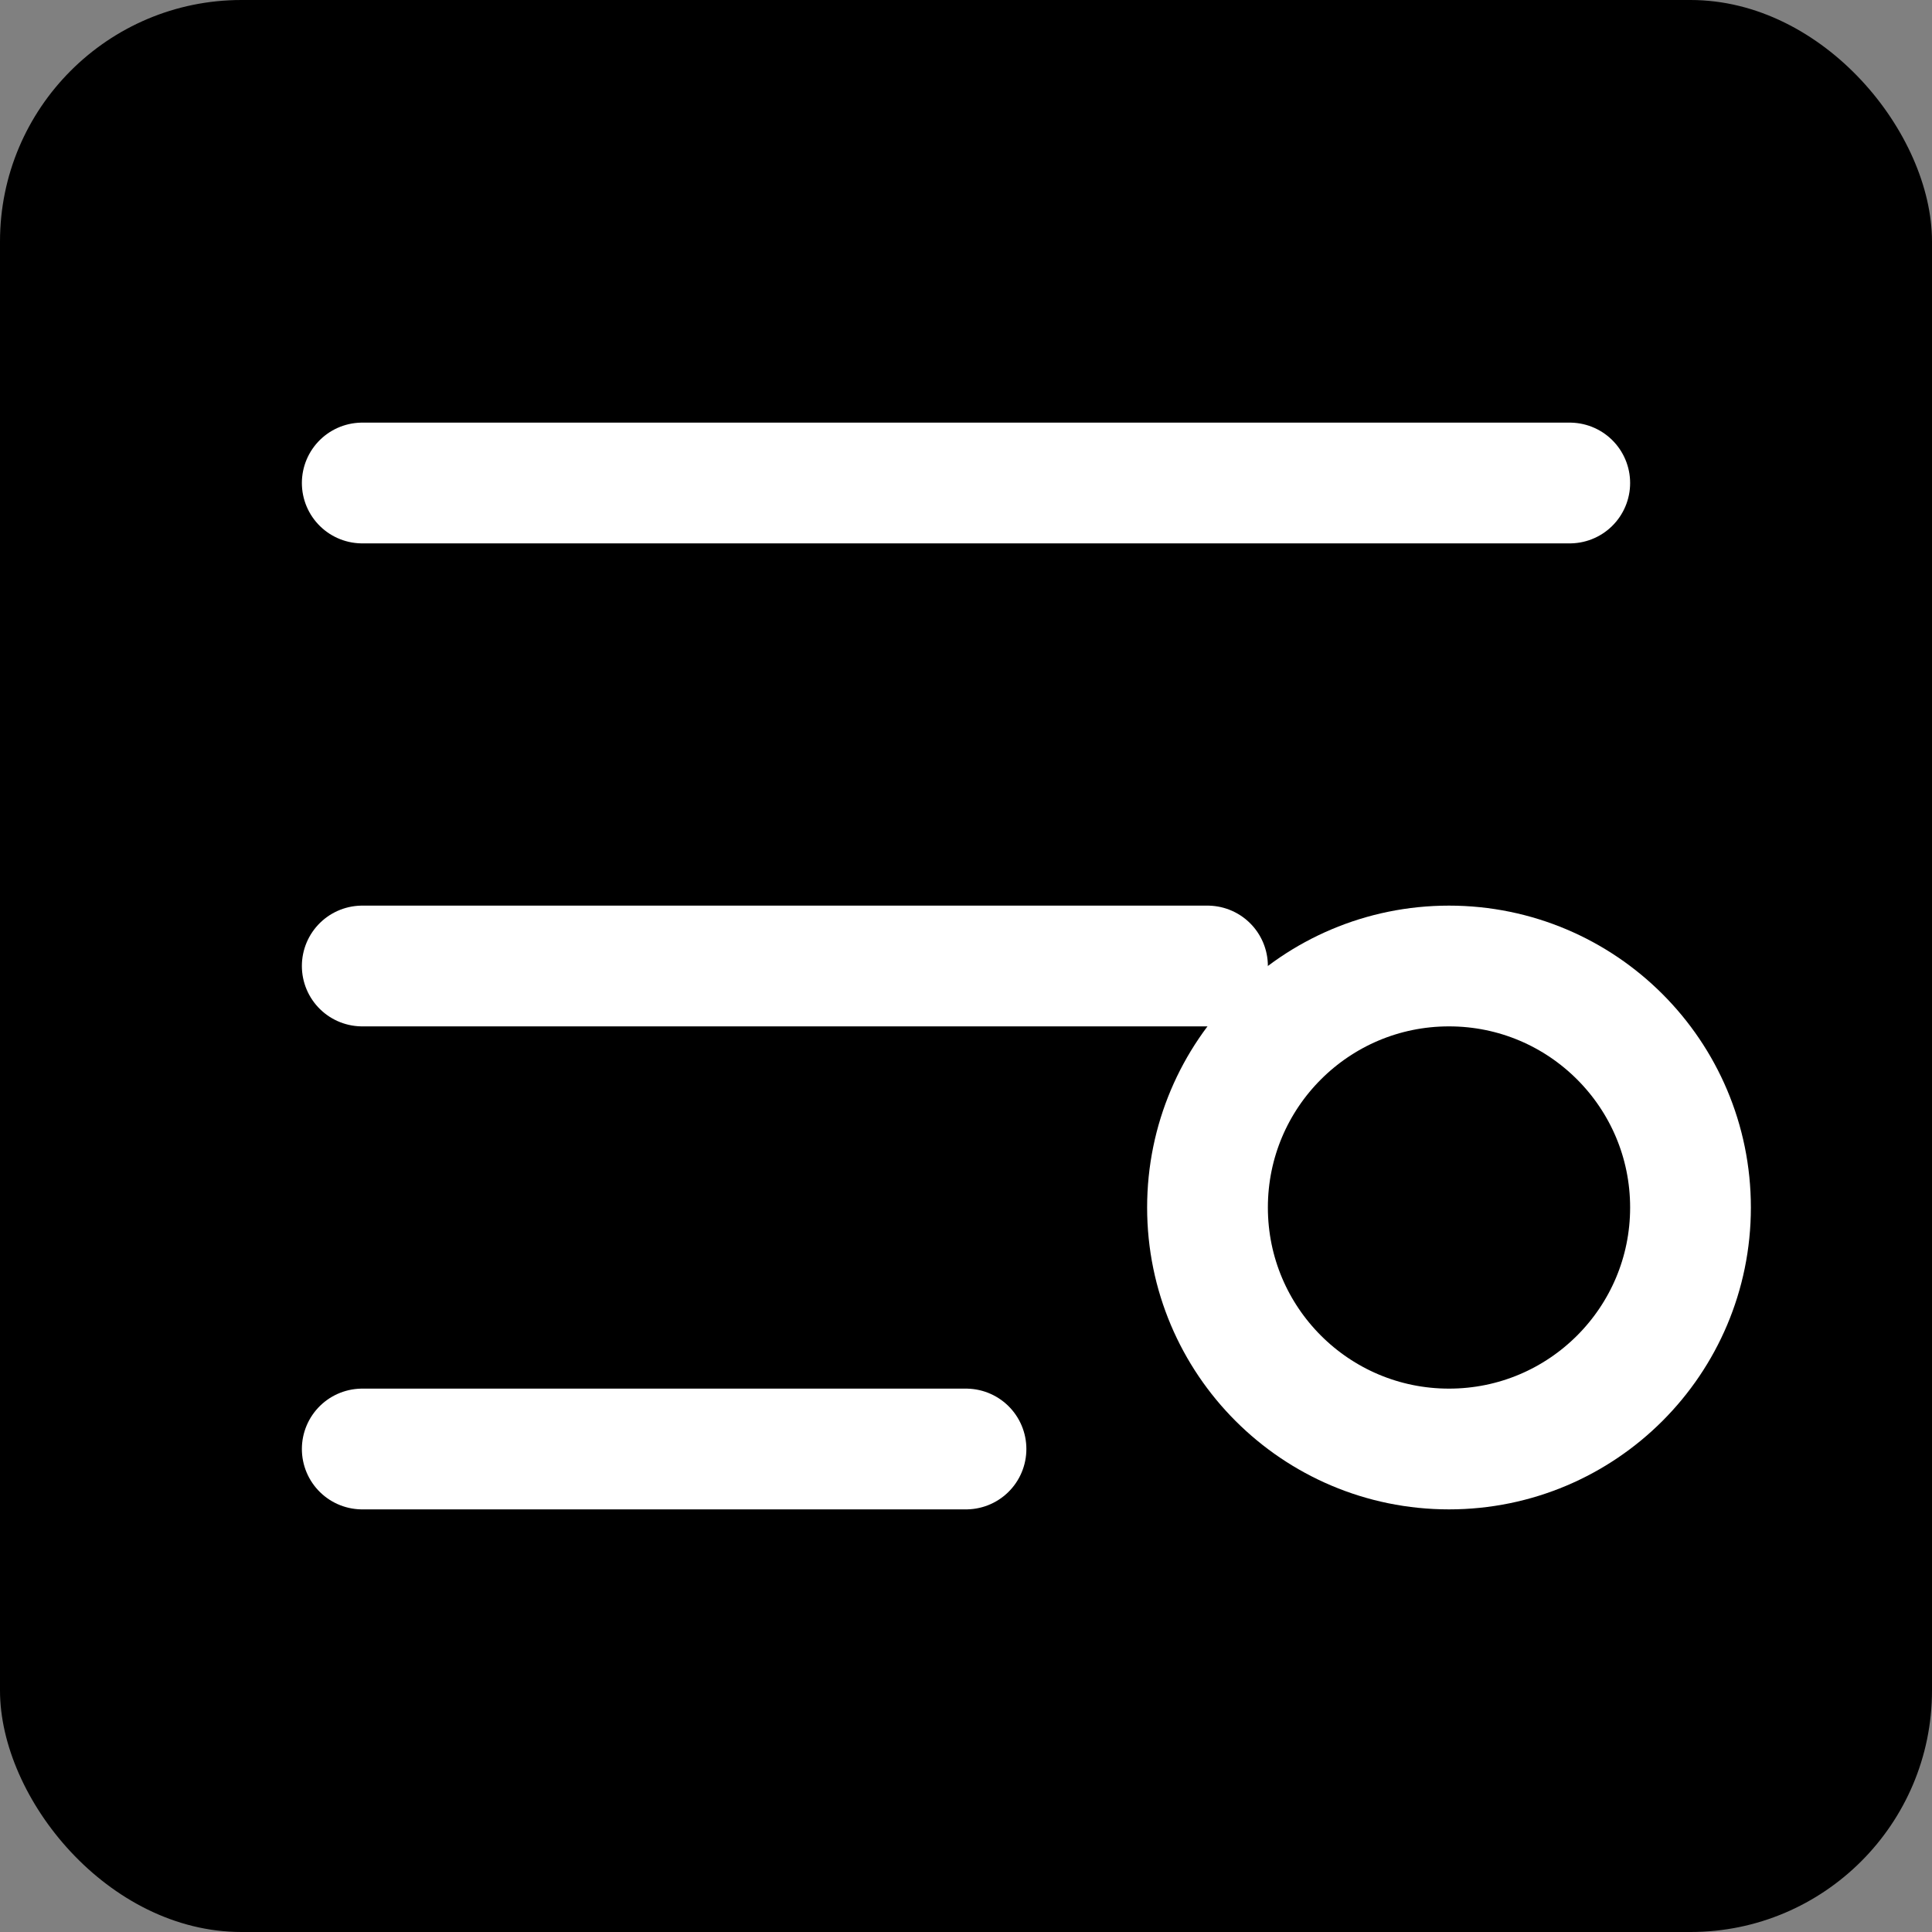 <svg width="32" height="32" viewBox="0 0 32 32" fill="none" xmlns="http://www.w3.org/2000/svg">
  <rect x="0" y="0" width="32" height="32" fill="#808080" stroke="none"/>
  <rect width="32" height="32" rx="4" fill="black"/>
  <path d="M6 8H26" stroke="white" stroke-width="2" stroke-linecap="round"/>
  <path d="M6 16H20" stroke="white" stroke-width="2" stroke-linecap="round"/>
  <path d="M6 24H16" stroke="white" stroke-width="2" stroke-linecap="round"/>
  <circle cx="24" cy="20" r="4" stroke="white" stroke-width="2"/>
</svg>